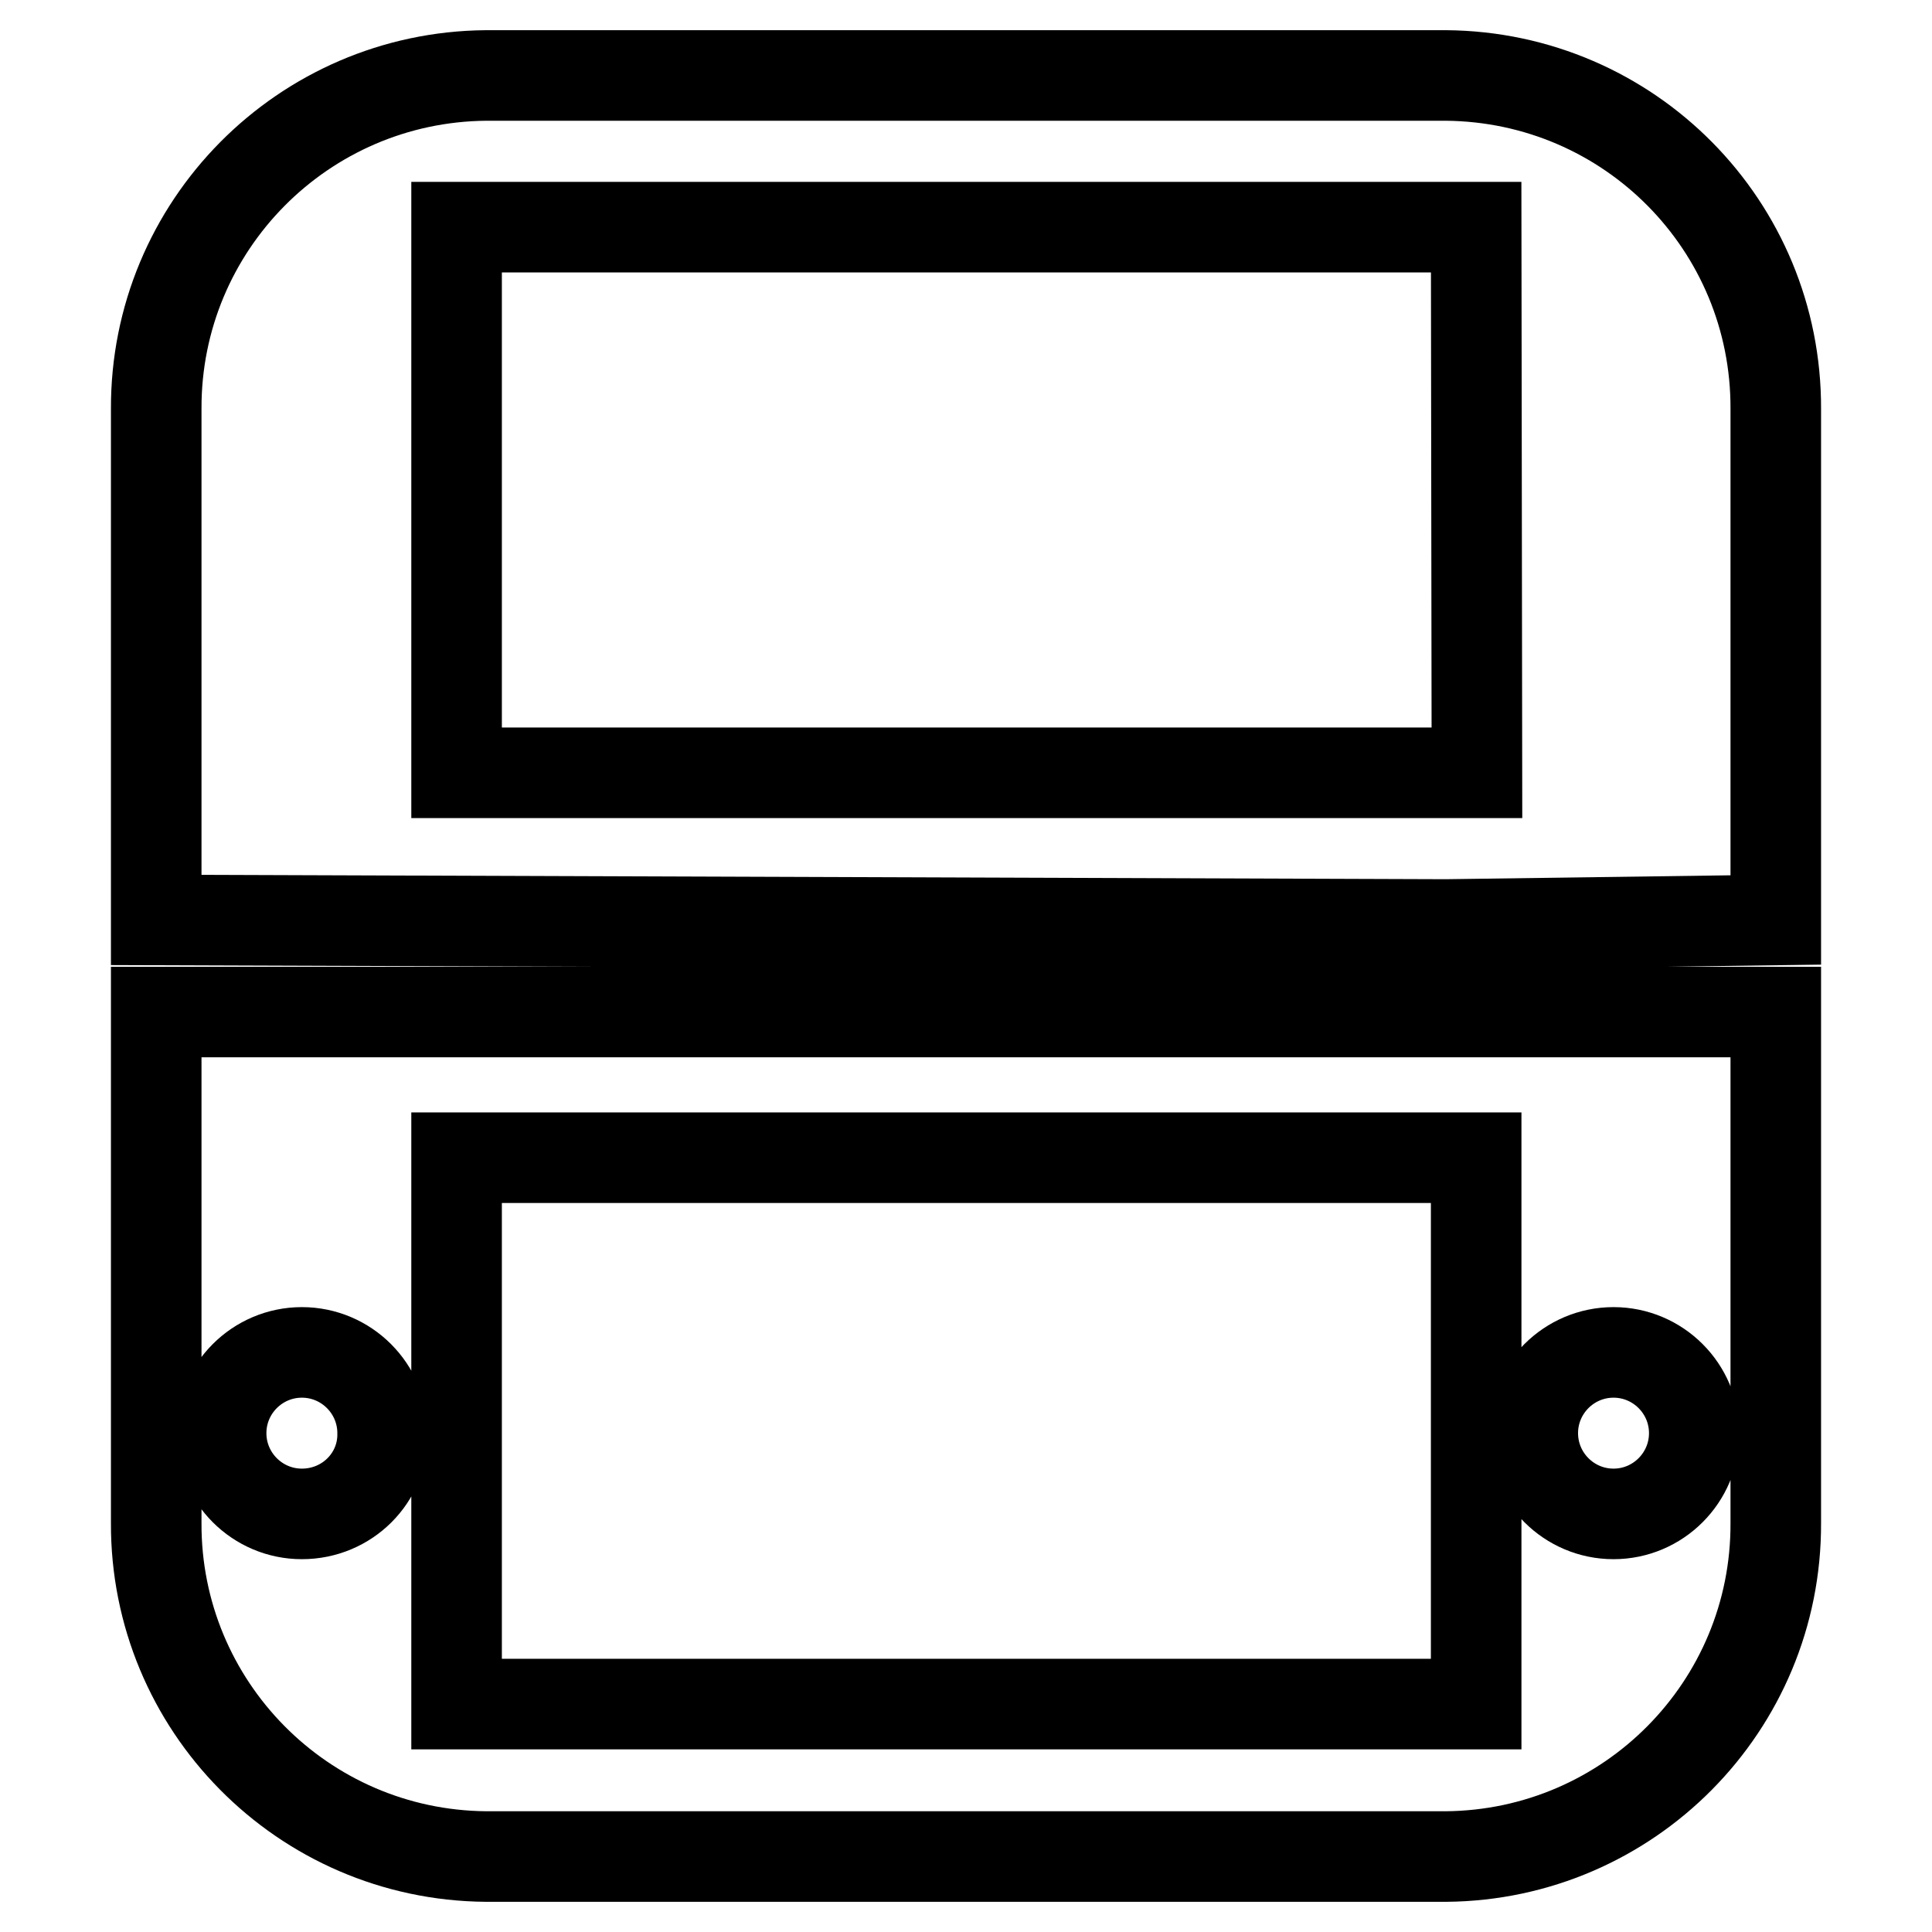 <?xml version="1.0" encoding="utf-8"?>
<!-- Svg Vector Icons : http://www.onlinewebfonts.com/icon -->
<!DOCTYPE svg PUBLIC "-//W3C//DTD SVG 1.1//EN" "http://www.w3.org/Graphics/SVG/1.1/DTD/svg11.dtd">
<svg version="1.1" xmlns="http://www.w3.org/2000/svg" xmlns:xlink="http://www.w3.org/1999/xlink" x="0px" y="0px" viewBox="0 0 256 256" enable-background="new 0 0 256 256" xml:space="preserve">
<g> <path stroke-width="12" fill-opacity="0" stroke="#000000"  d="M191.6,10H64.4c-24.2,0.2-43.8,19.9-43.7,44.2v67.7l170.9,0.6l43.7-0.6V54.2 C235.4,29.9,215.9,10.2,191.6,10z M195.7,102.4H60.5V30.1h135.1L195.7,102.4z M20.7,134.1v67.7c-0.1,24.2,19.4,44,43.7,44.2h127.2 c24.2-0.2,43.8-19.9,43.7-44.2v-67.7H20.7z M40,200.6c-5.9,0-10.7-4.8-10.7-10.7c0-5.9,4.8-10.7,10.7-10.7 c5.9,0,10.7,4.8,10.7,10.7C50.8,195.8,46,200.6,40,200.6L40,200.6z M195.6,225.8H60.5v-72.4h135.1V225.8z M213.8,200.6 c-5.9,0-10.7-4.8-10.7-10.7c0-5.9,4.8-10.7,10.7-10.7s10.7,4.8,10.7,10.7C224.5,195.8,219.7,200.6,213.8,200.6L213.8,200.6z"/></g>
</svg>